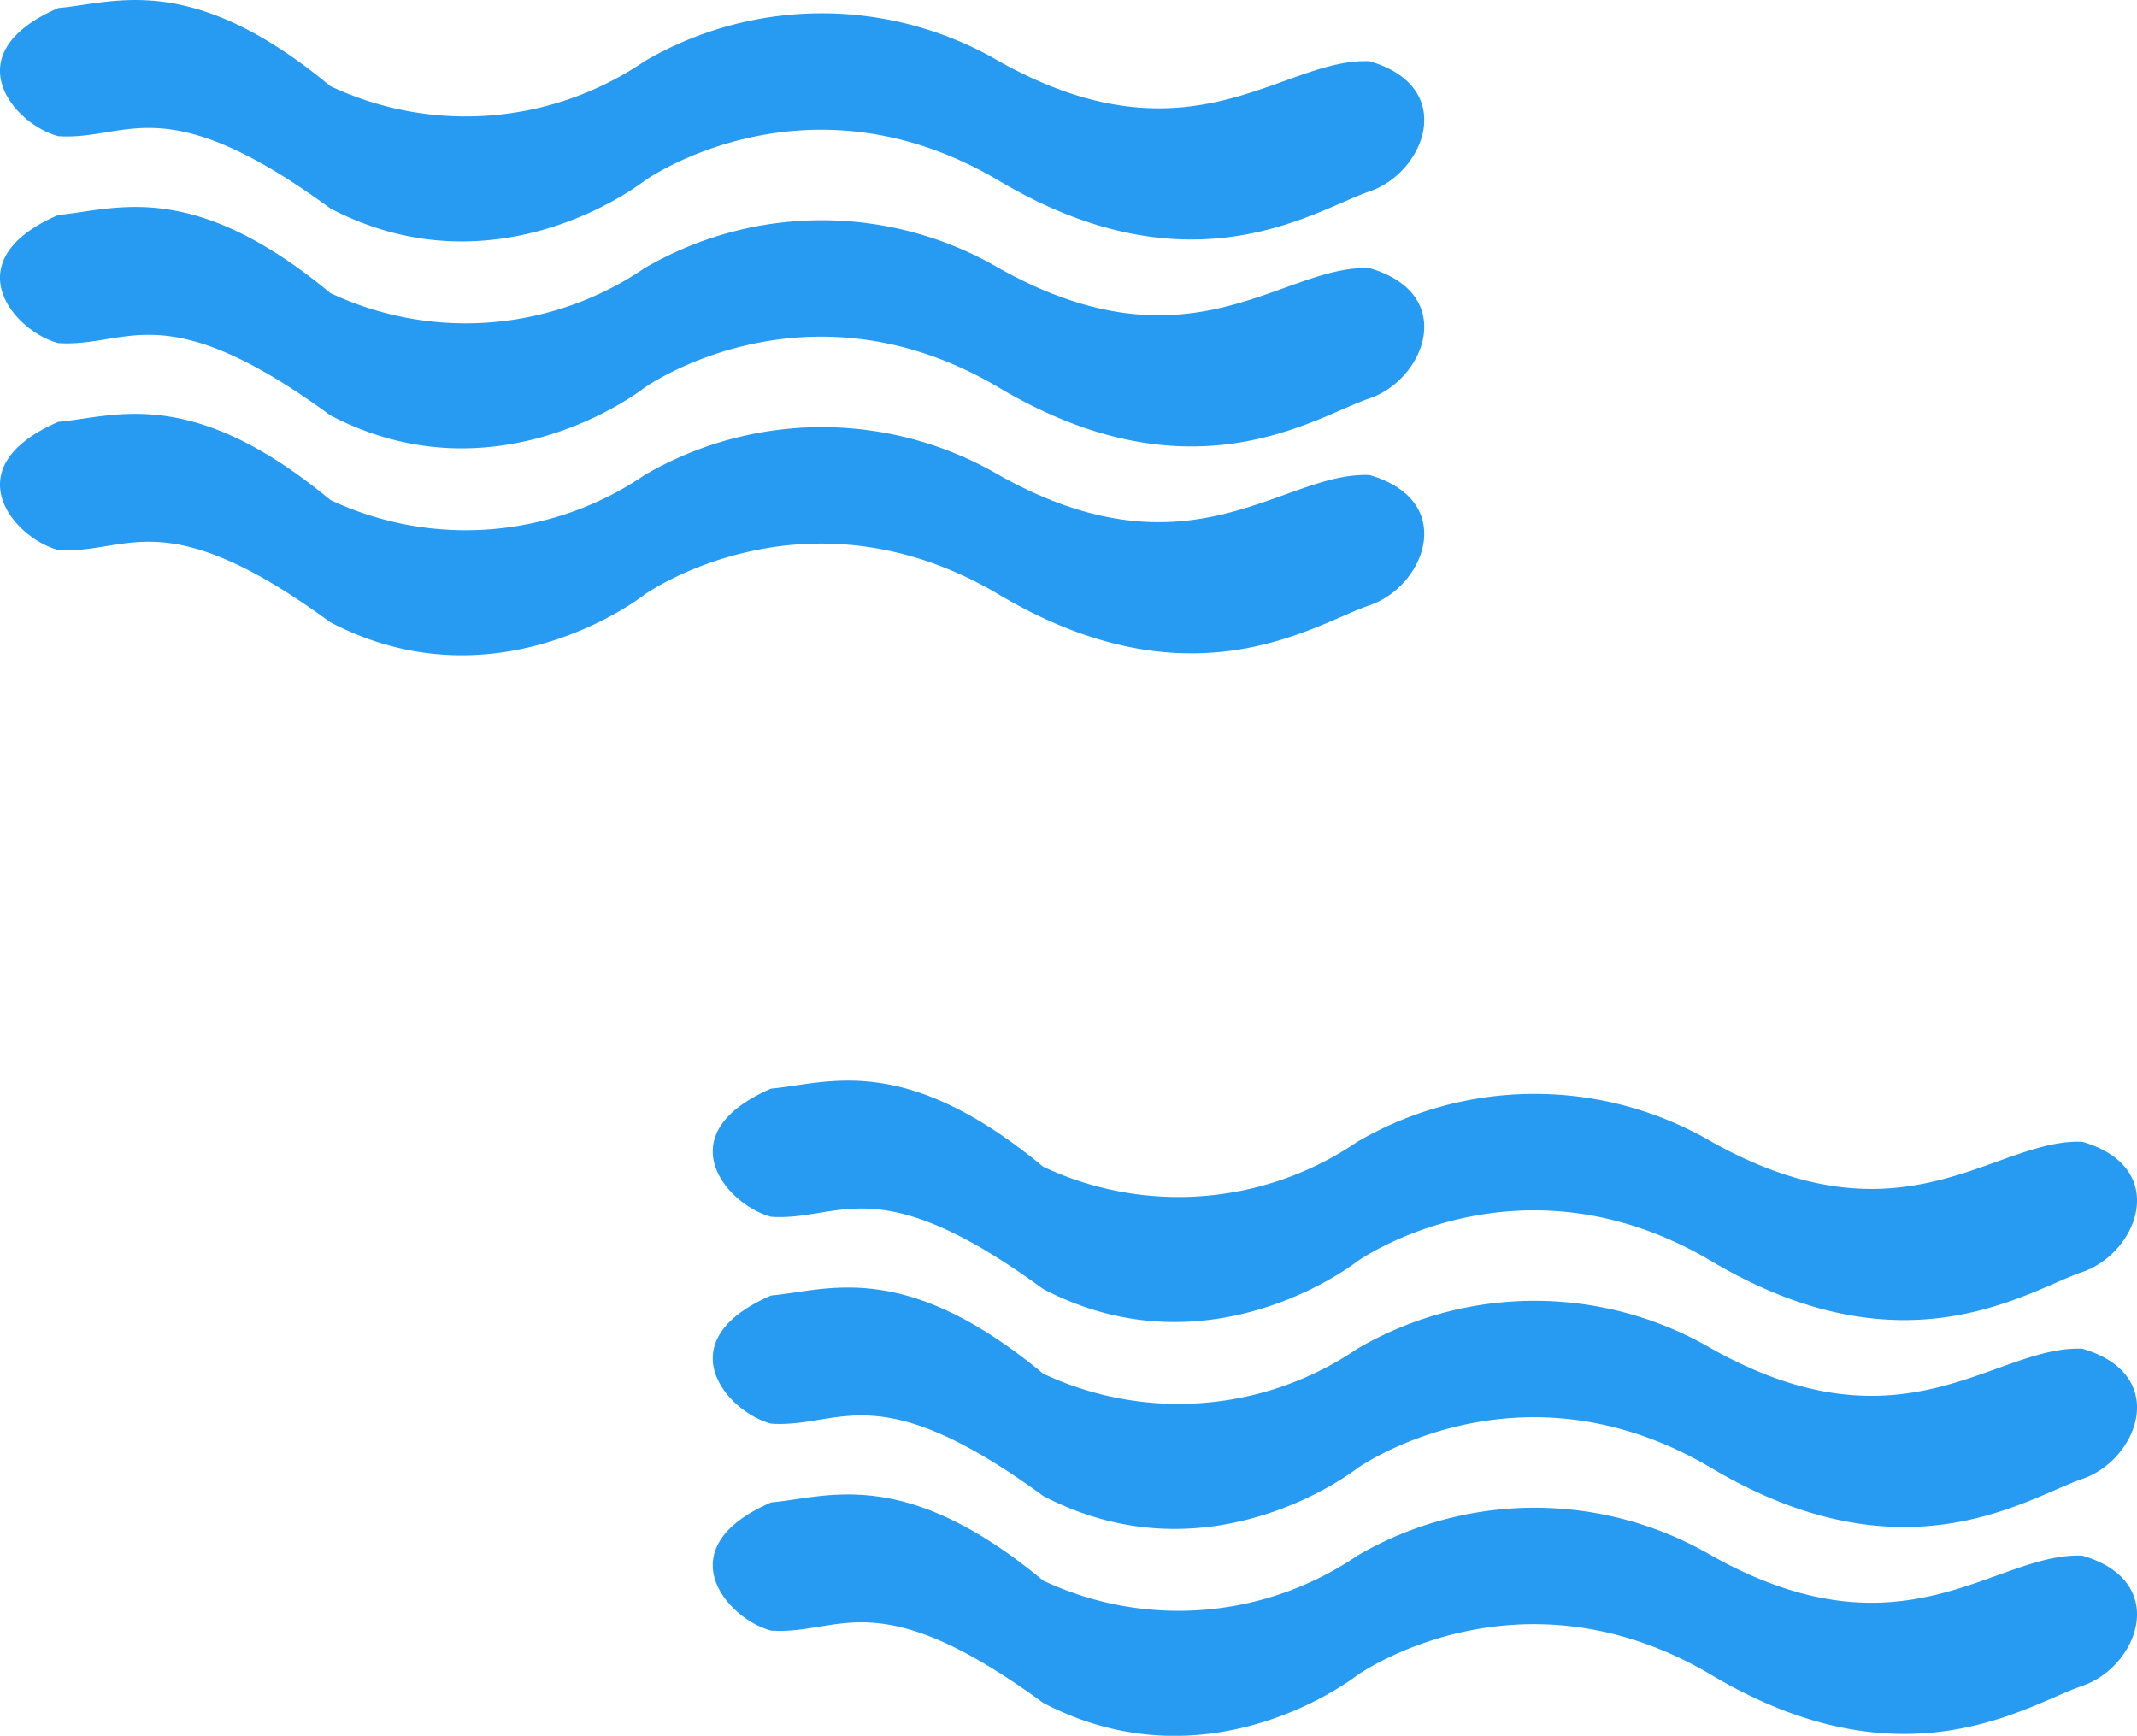 <svg xmlns="http://www.w3.org/2000/svg" width="247.833" height="201.316" viewBox="0 0 247.833 201.316"><g id="Groupe_297" data-name="Groupe 297" transform="translate(-1742.868 -1470.007)"><path id="Trac&#xE9;_326" data-name="Trac&#xE9; 326" d="M4378.635,1350.8c-5.129-1.347-12.24-9.562,0-14.865,6.57-.587,15.394-4.334,31.548,9.061a36.832,36.832,0,0,0,36.438-2.889,40.771,40.771,0,0,1,41.1,0c22.3,12.507,32.824-.435,42.98,0,10.277,3,6.413,12.919,0,15.1s-20.563,12.064-42.98-1.24-41.1,0-41.1,0-16.936,13.415-36.437,3.212C4390.8,1345,4386.708,1351.337,4378.635,1350.8Z" transform="translate(-2546.338 260.325)" fill="#279af1"></path><path id="Trac&#xE9;_329" data-name="Trac&#xE9; 329" d="M4378.635,1350.8c-5.129-1.347-12.24-9.562,0-14.865,6.57-.587,15.394-4.334,31.548,9.061a36.832,36.832,0,0,0,36.438-2.889,40.771,40.771,0,0,1,41.1,0c22.3,12.507,32.824-.435,42.98,0,10.277,3,6.413,12.919,0,15.1s-20.563,12.064-42.98-1.24-41.1,0-41.1,0-16.936,13.415-36.437,3.212C4390.8,1345,4386.708,1351.337,4378.635,1350.8Z" transform="translate(-2629 135)" fill="#279af1"></path><path id="Trac&#xE9;_327" data-name="Trac&#xE9; 327" d="M4378.635,1350.8c-5.129-1.347-12.24-9.562,0-14.865,6.57-.587,15.394-4.334,31.548,9.061a36.832,36.832,0,0,0,36.438-2.889,40.771,40.771,0,0,1,41.1,0c22.3,12.507,32.824-.435,42.98,0,10.277,3,6.413,12.919,0,15.1s-20.563,12.064-42.98-1.24-41.1,0-41.1,0-16.936,13.415-36.437,3.212C4390.8,1345,4386.708,1351.337,4378.635,1350.8Z" transform="translate(-2546.338 284.323)" fill="#279af1"></path><path id="Trac&#xE9;_330" data-name="Trac&#xE9; 330" d="M4378.635,1350.8c-5.129-1.347-12.24-9.562,0-14.865,6.57-.587,15.394-4.334,31.548,9.061a36.832,36.832,0,0,0,36.438-2.889,40.771,40.771,0,0,1,41.1,0c22.3,12.507,32.824-.435,42.98,0,10.277,3,6.413,12.919,0,15.1s-20.563,12.064-42.98-1.24-41.1,0-41.1,0-16.936,13.415-36.437,3.212C4390.8,1345,4386.708,1351.337,4378.635,1350.8Z" transform="translate(-2629 158.999)" fill="#279af1"></path><path id="Trac&#xE9;_328" data-name="Trac&#xE9; 328" d="M4378.635,1350.8c-5.129-1.347-12.24-9.562,0-14.865,6.57-.587,15.394-4.334,31.548,9.061a36.832,36.832,0,0,0,36.438-2.889,40.771,40.771,0,0,1,41.1,0c22.3,12.507,32.824-.435,42.98,0,10.277,3,6.413,12.919,0,15.1s-20.563,12.064-42.98-1.24-41.1,0-41.1,0-16.936,13.415-36.437,3.212C4390.8,1345,4386.708,1351.337,4378.635,1350.8Z" transform="translate(-2546.338 308.322)" fill="#279af1"></path><path id="Trac&#xE9;_331" data-name="Trac&#xE9; 331" d="M4378.635,1350.8c-5.129-1.347-12.24-9.562,0-14.865,6.57-.587,15.394-4.334,31.548,9.061a36.832,36.832,0,0,0,36.438-2.889,40.771,40.771,0,0,1,41.1,0c22.3,12.507,32.824-.435,42.98,0,10.277,3,6.413,12.919,0,15.1s-20.563,12.064-42.98-1.24-41.1,0-41.1,0-16.936,13.415-36.437,3.212C4390.8,1345,4386.708,1351.337,4378.635,1350.8Z" transform="translate(-2629 182.997)" fill="#279af1"></path></g></svg>